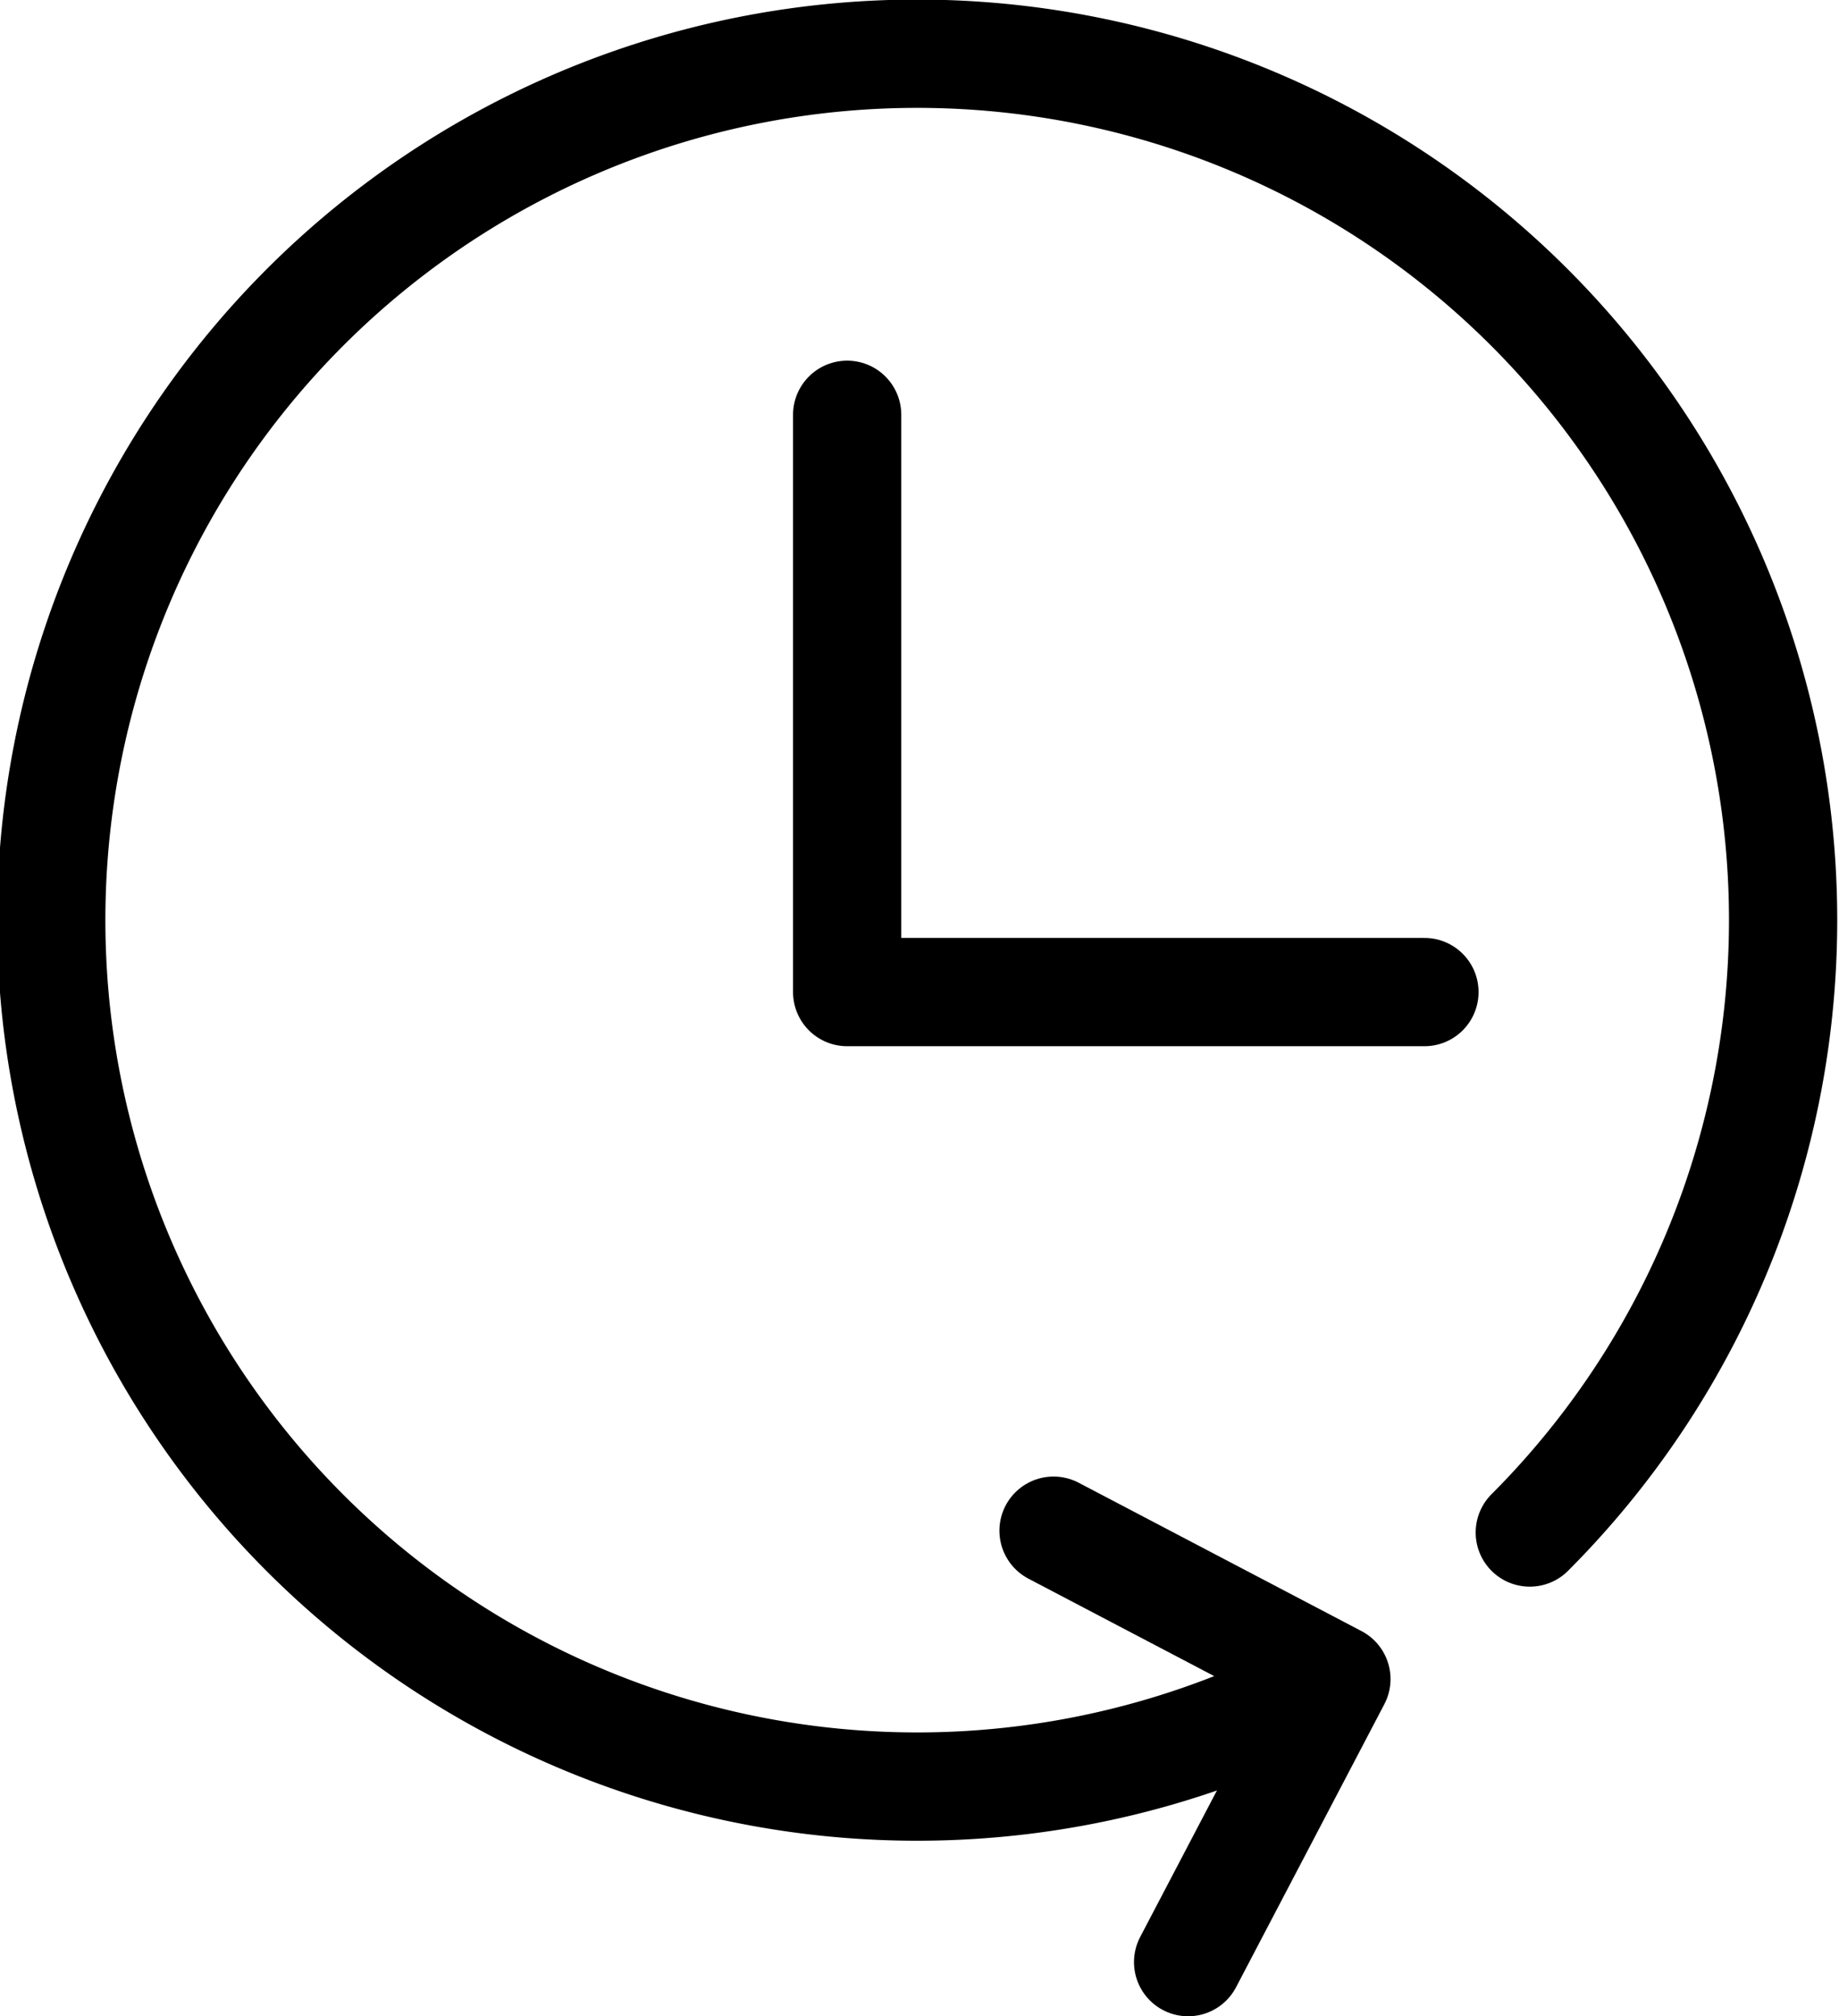 <svg xmlns="http://www.w3.org/2000/svg" viewBox="0 0 50.97 55.85"><defs><style>.cls-1{fill:none;stroke:#000;stroke-linecap:round;stroke-linejoin:round;stroke-width:3px;fill-rule:evenodd;}</style></defs><title>return</title><g id="Lag_2" data-name="Lag 2"><g id="Warstwa_1" data-name="Warstwa 1"><path class="cls-1" d="M37,46.51a24,24,0,1,1,5.4-4.06"/><polyline class="cls-1" points="23.48 11.49 23.48 27.48 39.48 27.48"/><polyline class="cls-1" points="29.2 42.4 37.04 46.51 32.93 54.35"/></g></g></svg>